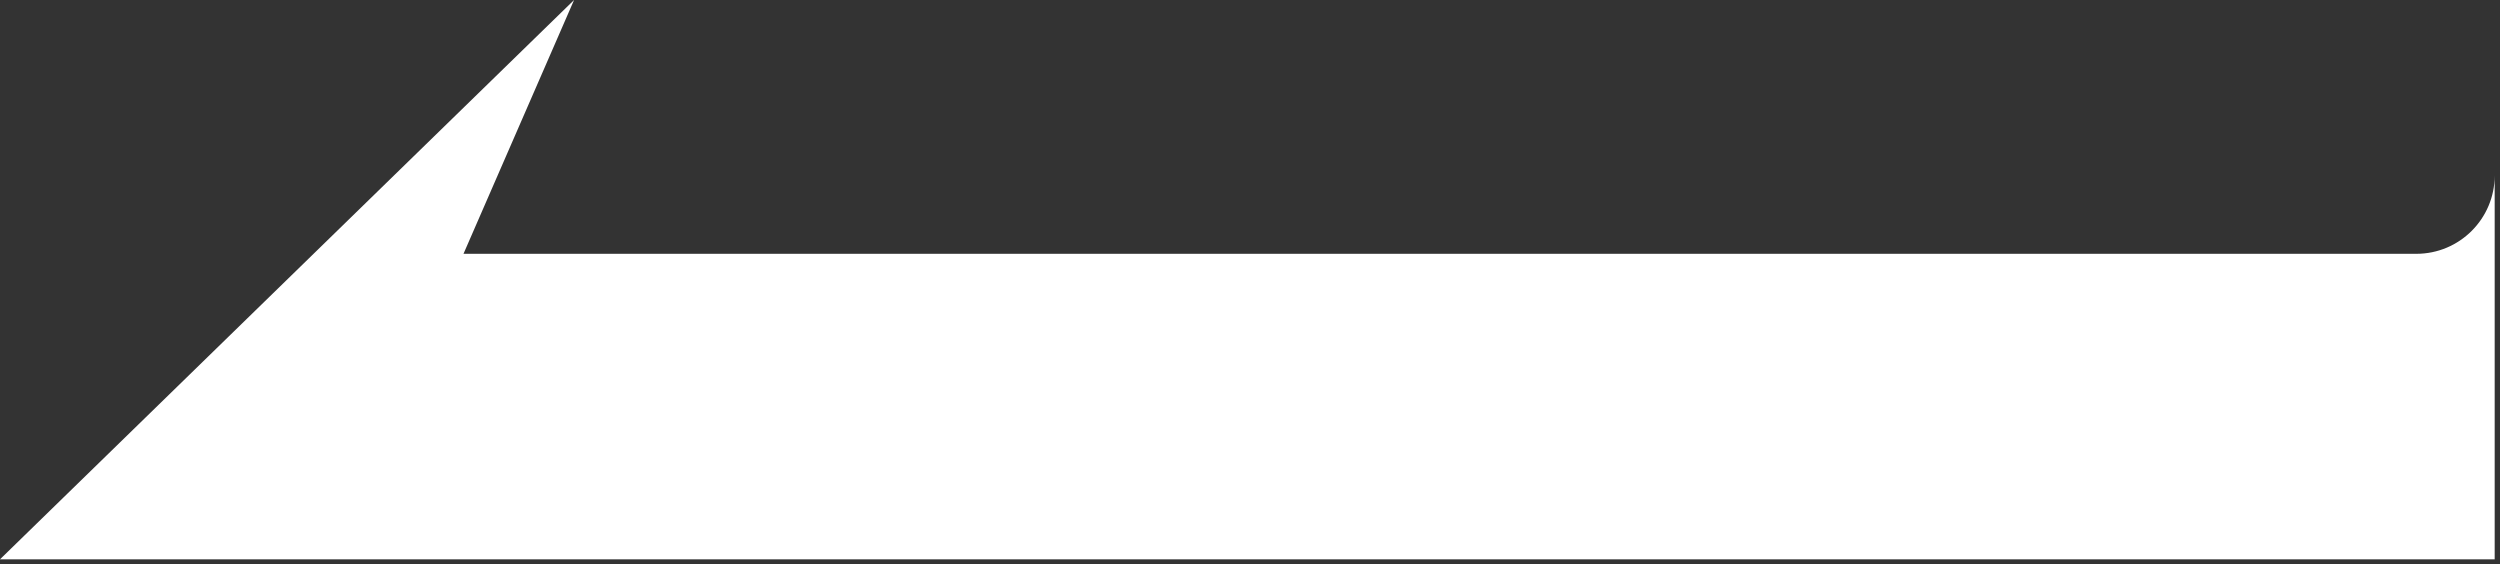 <svg xmlns="http://www.w3.org/2000/svg" width="319" height="72" viewBox="0 0 319 72" fill="none"><rect x="0" y="0" width="319" height="72" fill="#333333" stroke="none"/><path d="M73.251 0L59.141 32.386H308.321C313.844 32.386 318.321 27.909 318.321 22.386V71.369H0L73.251 0Z" fill="white"></path></svg>